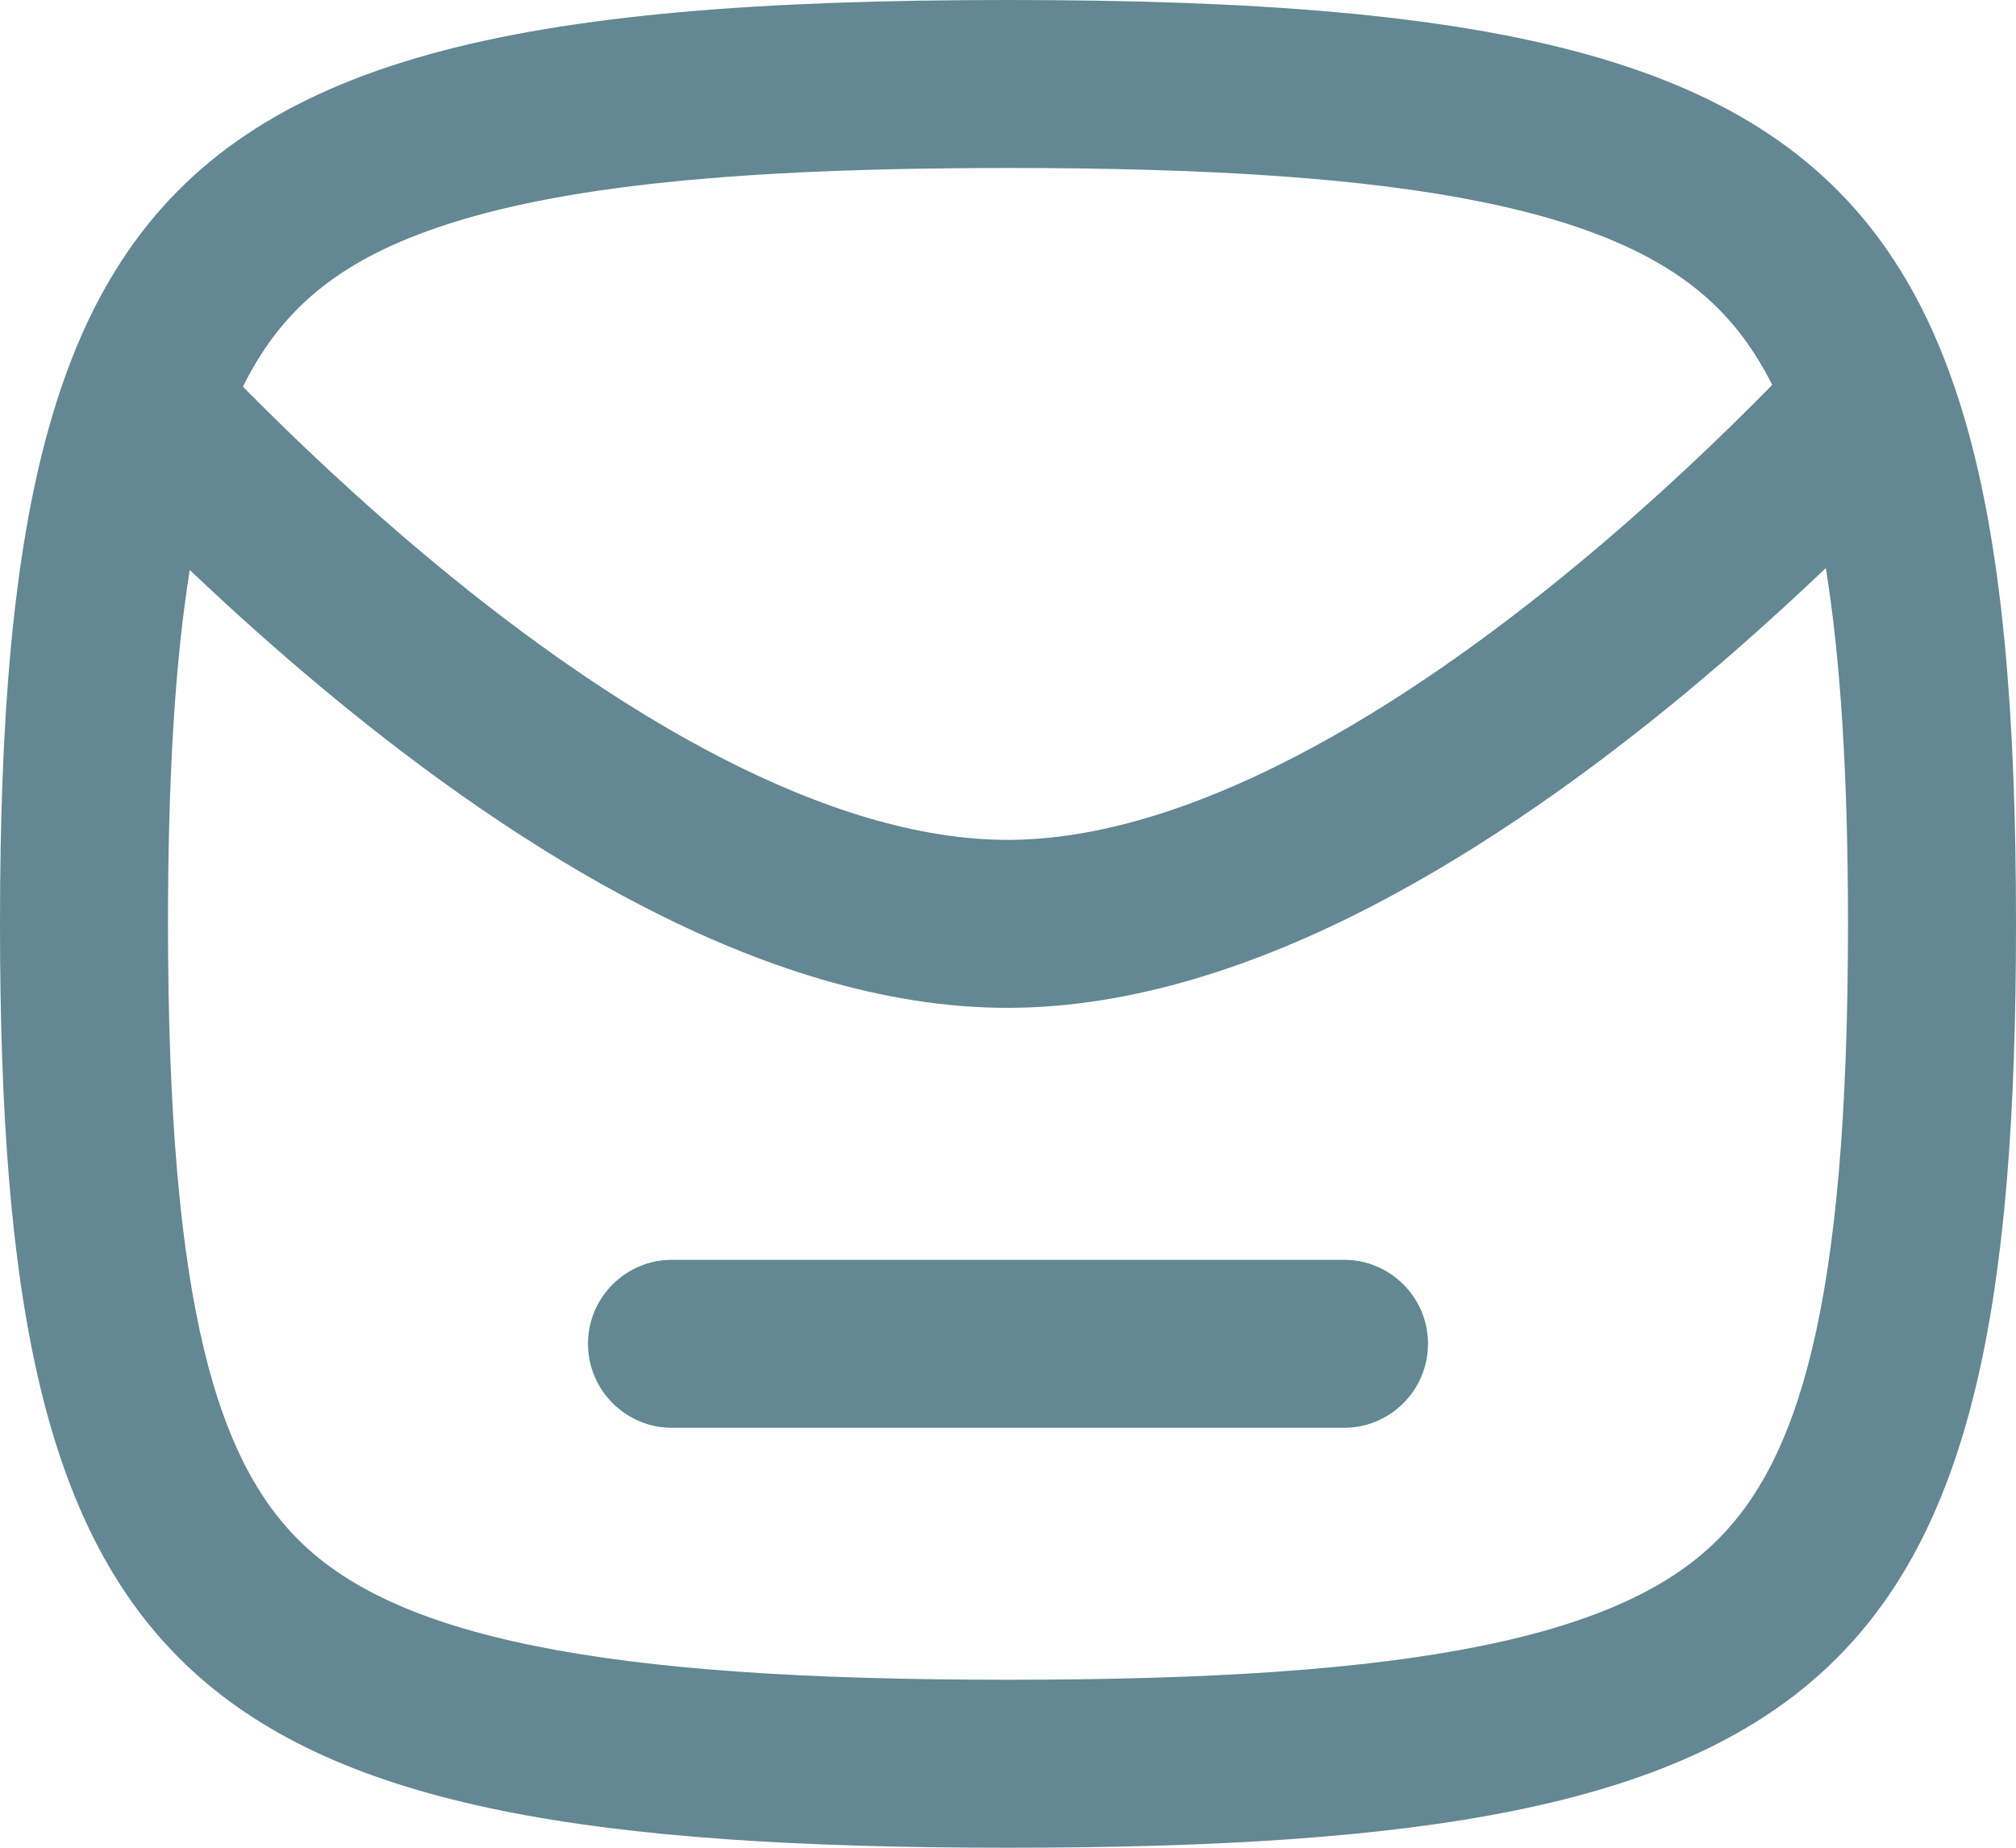<svg xmlns="http://www.w3.org/2000/svg" width="24" height="22" viewBox="0 0 24 22" fill="none">
  <path d="M8 15C7.448 15 7 15.448 7 16C7 16.552 7.448 17 8 17H16C16.552 17 17 16.552 17 16C17 15.448 16.552 15 16 15H8Z" fill="#638793"/>
  <path fill-rule="evenodd" clip-rule="evenodd" d="M22.552 3.105C22.74 3.393 22.906 3.705 23.052 4.044C23.186 4.356 23.304 4.691 23.407 5.05C23.841 6.57 24 8.518 24 11C24 20.058 21.882 22 12 22C2.118 22 0 20.058 0 11C0 8.532 0.157 6.593 0.586 5.077C0.695 4.691 0.821 4.333 0.967 4C1.106 3.683 1.263 3.39 1.439 3.118C3.018 0.681 6.147 0 12 0C17.842 0 20.971 0.679 22.552 3.105ZM18.772 6.727C19.697 5.962 20.498 5.194 21.098 4.583C20.885 4.159 20.636 3.835 20.354 3.577C19.83 3.097 19.021 2.685 17.645 2.405C16.255 2.122 14.429 2 12 2C8.773 2 6.648 2.217 5.211 2.708C4.004 3.121 3.339 3.702 2.892 4.604C3.492 5.213 4.289 5.973 5.207 6.731C6.234 7.579 7.393 8.408 8.581 9.02C9.778 9.636 10.943 10.001 11.999 10C13.053 9.999 14.215 9.632 15.408 9.015C16.593 8.402 17.748 7.574 18.772 6.727ZM3.934 8.274C3.316 7.763 2.751 7.254 2.259 6.786C2.085 7.87 2 9.244 2 11C2 15.583 2.596 17.46 3.646 18.423C4.17 18.903 4.979 19.315 6.355 19.595C7.745 19.878 9.571 20 12 20C14.429 20 16.255 19.878 17.645 19.595C19.021 19.315 19.83 18.903 20.354 18.423C21.404 17.46 22 15.583 22 11C22 9.21 21.909 7.833 21.736 6.763C21.241 7.235 20.671 7.751 20.047 8.268C18.957 9.17 17.68 10.091 16.326 10.792C14.979 11.488 13.493 11.998 12.001 12C10.506 12.002 9.016 11.494 7.666 10.798C6.307 10.099 5.027 9.177 3.934 8.274Z" fill="#638793"/>
</svg>